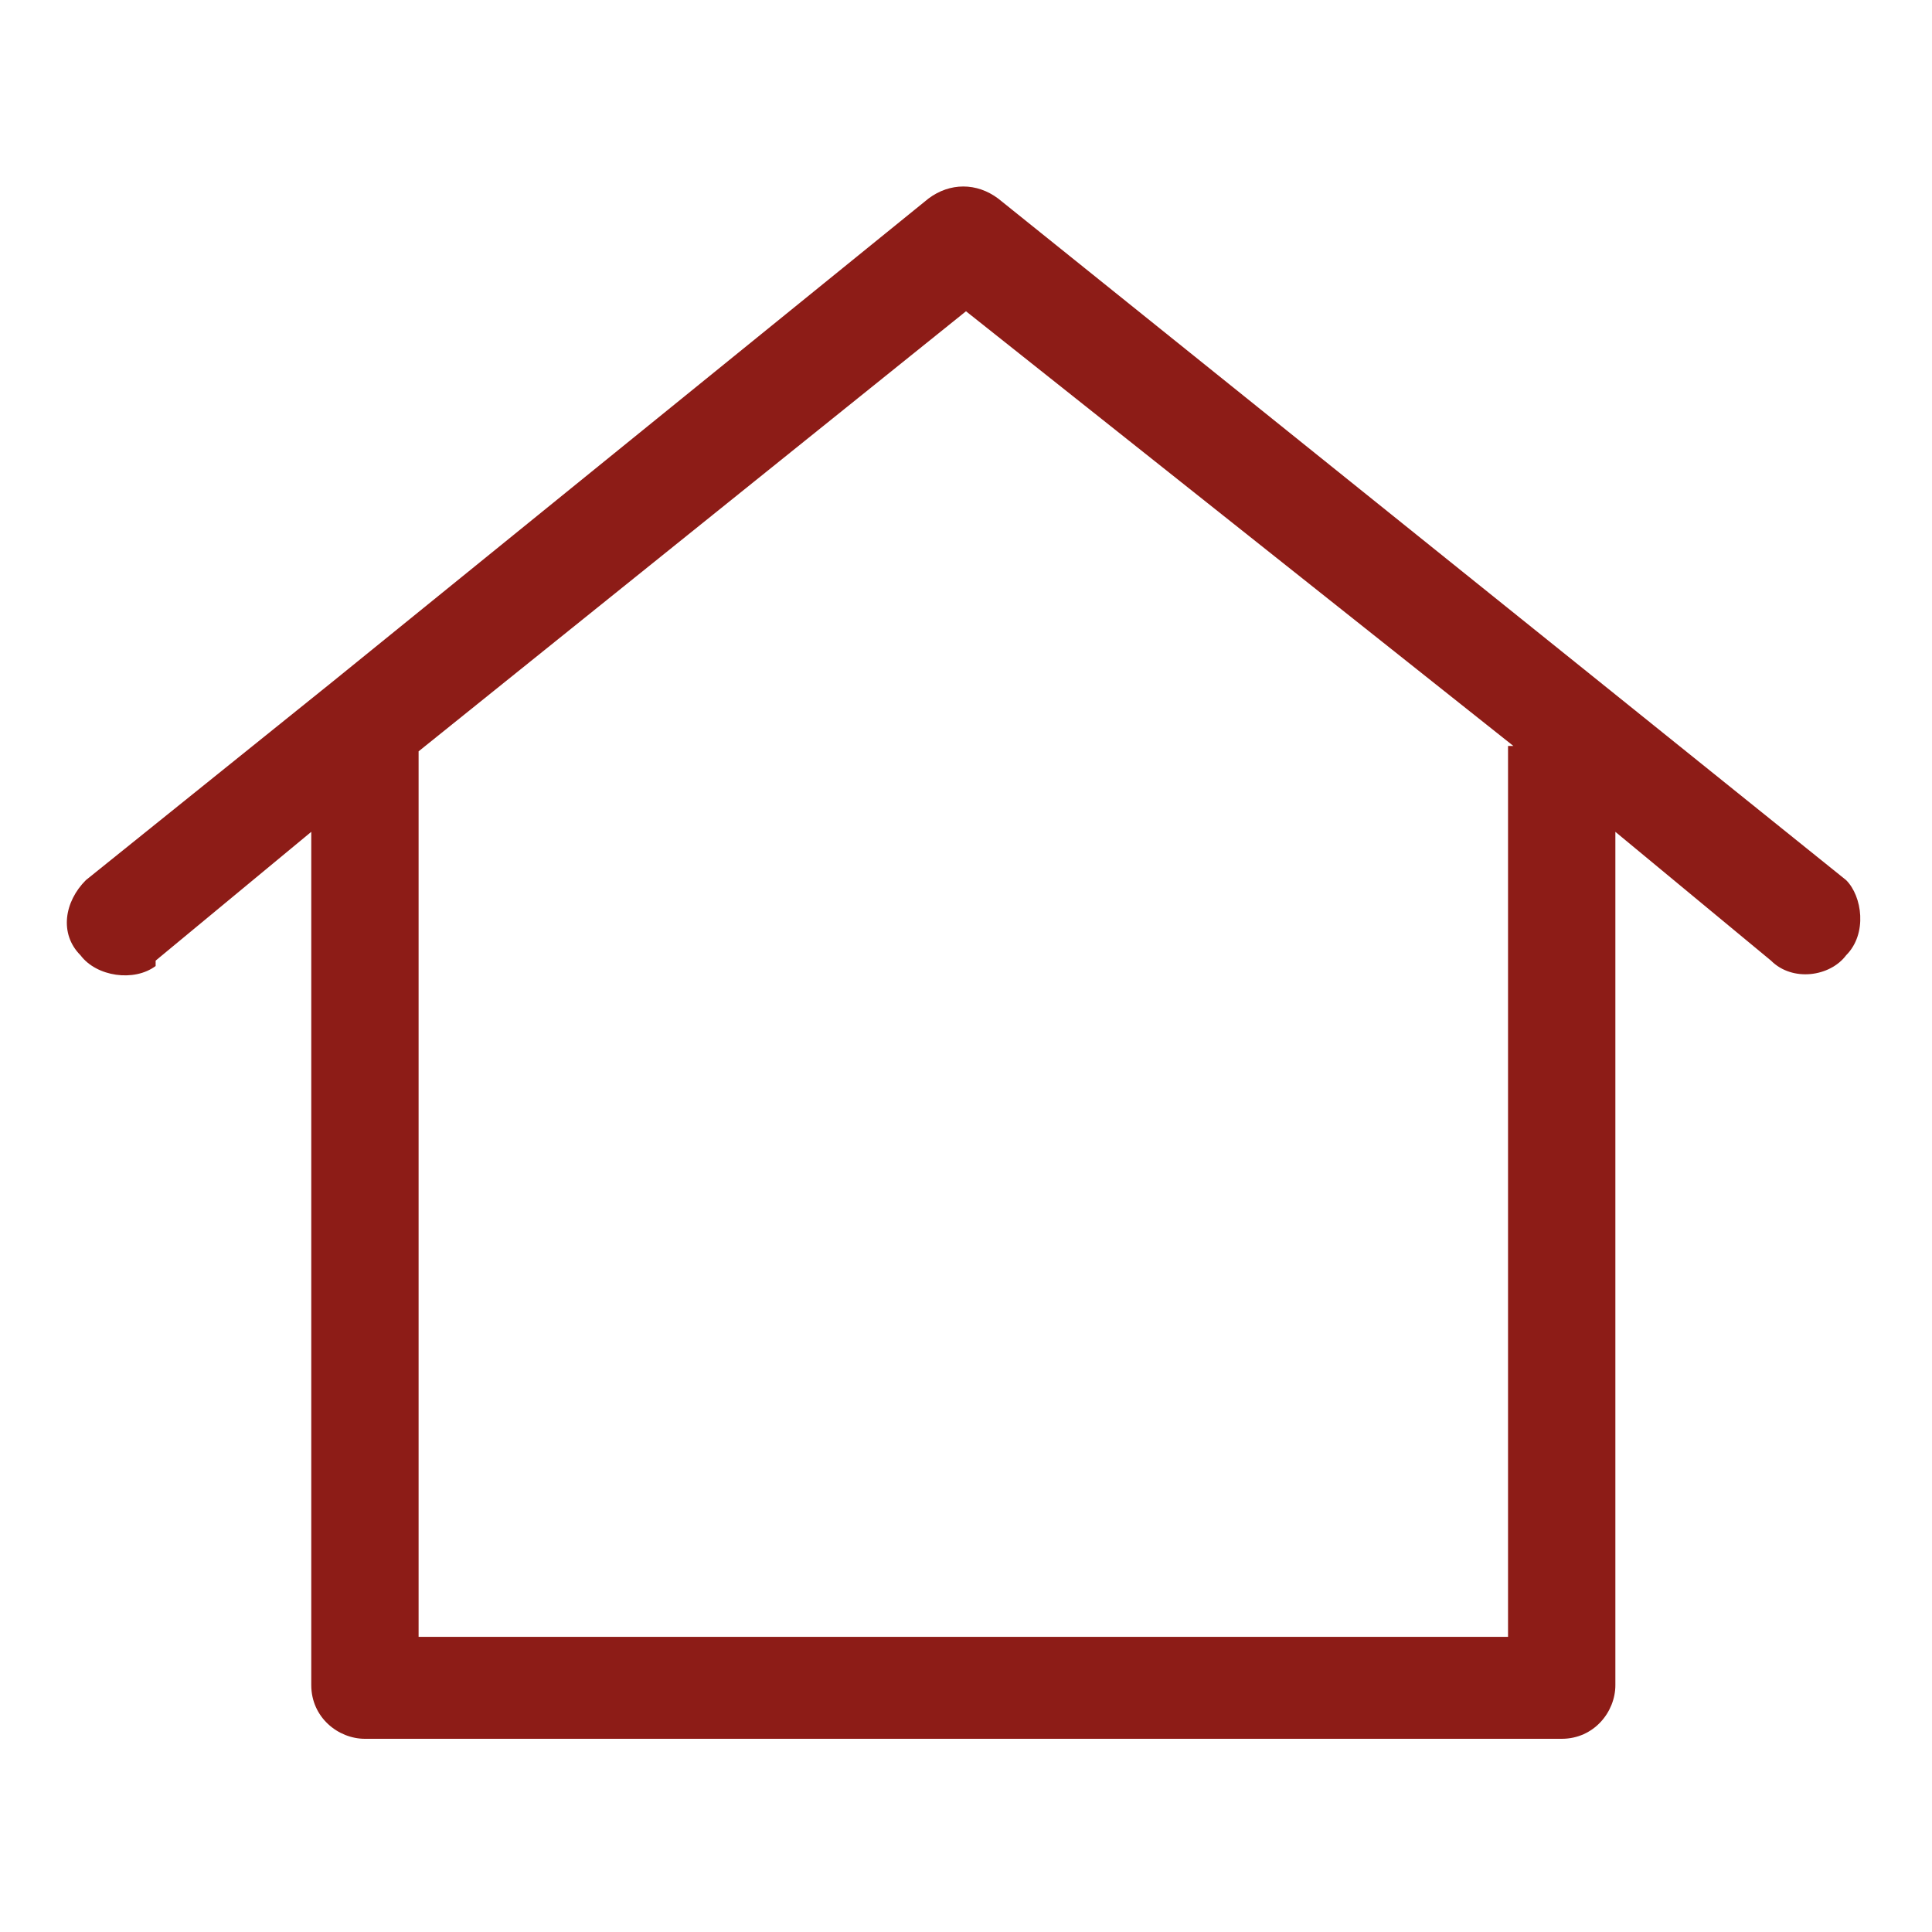 <?xml version="1.0" encoding="UTF-8"?>
<svg id="_レイヤー_1" xmlns="http://www.w3.org/2000/svg" version="1.1" viewBox="0 0 36 36">
  <!-- Generator: Adobe Illustrator 29.8.2, SVG Export Plug-In . SVG Version: 2.1.1 Build 3)  -->
  <defs>
    <style>
      .st0 {
        fill: #8d1c17;
      }
    </style>
  </defs>
  <g id="_グループ_8594">
    <path id="_パス_624" class="st0" d="M28.1,14v16.5H7.8V14l10.2-8.2,10.2,8.1h-.1ZM2.9,17.9l2.9-2.4v15.9c0,.6.5,1,1,1h22.3c.6,0,1-.5,1-1v-15.9l2.9,2.4c.4.4,1.1.3,1.4-.1.4-.4.3-1.1,0-1.4h0l-4.6-3.7L18.6,3.7c-.4-.3-.9-.3-1.3,0L6.2,12.7l-4.6,3.7c-.4.4-.5,1-.1,1.4.3.4,1,.5,1.4.2"/>
  </g>
</svg>